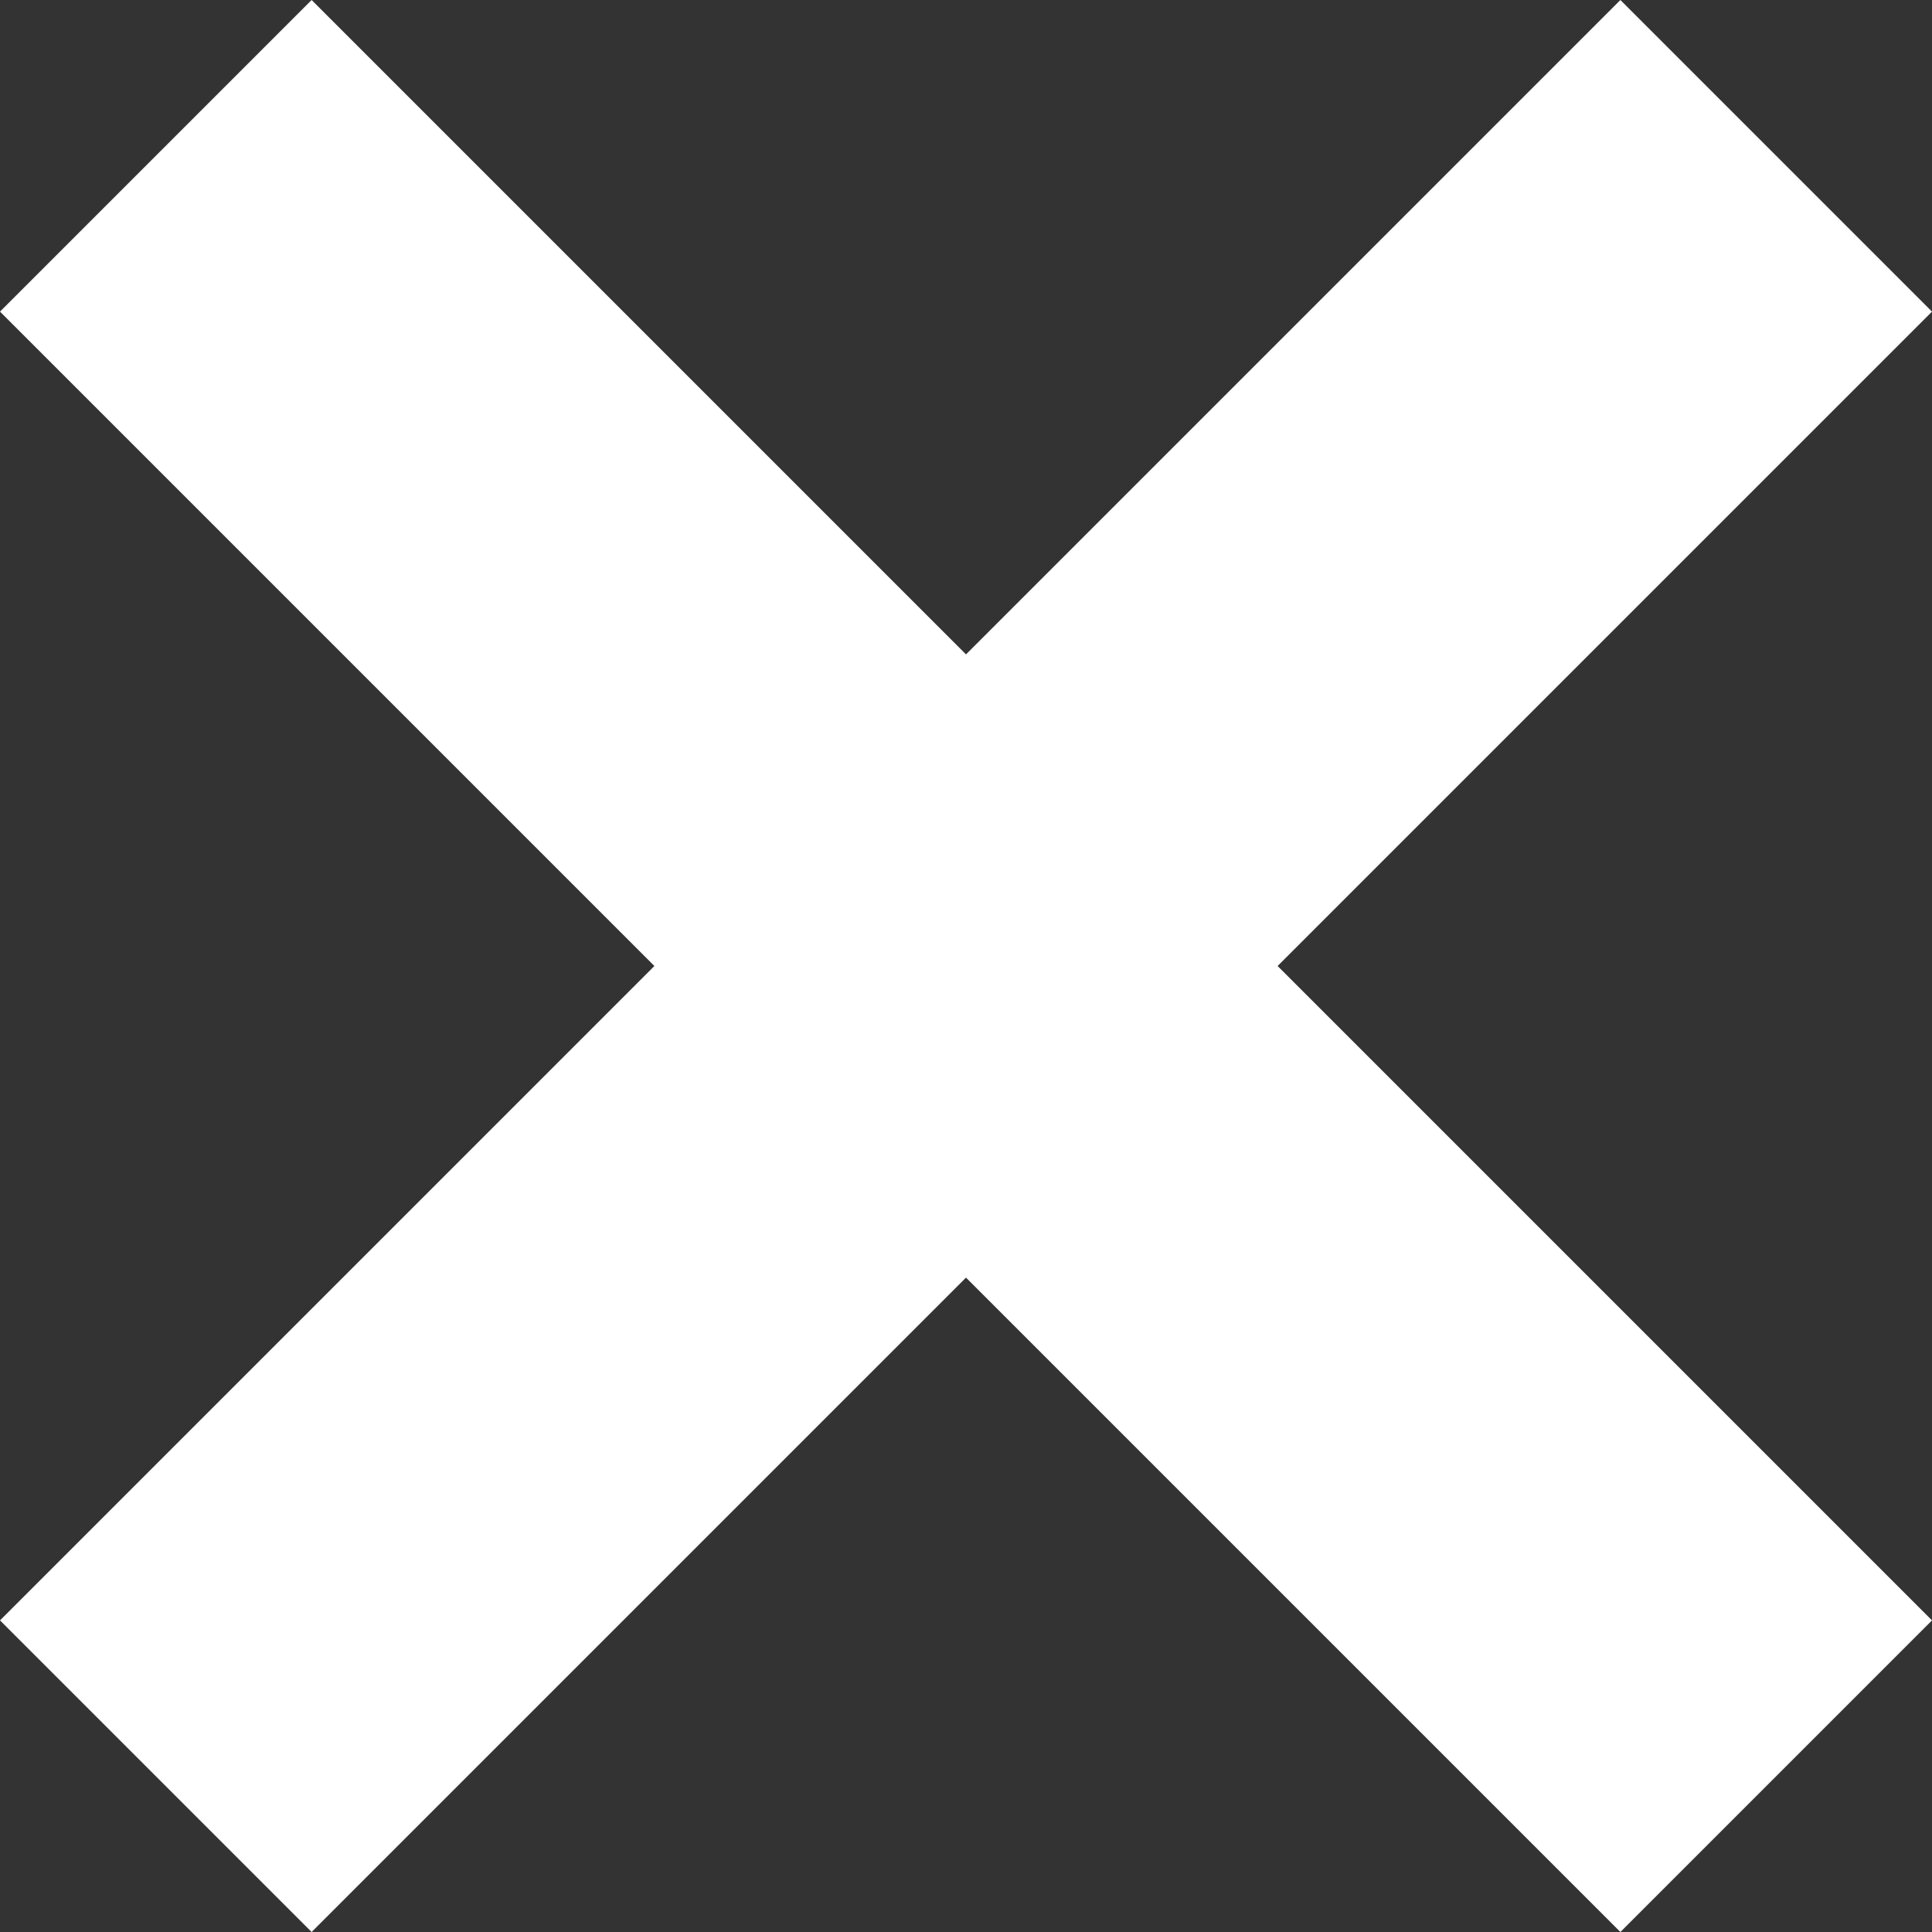 <svg width="21" height="21" viewBox="0 0 21 21" fill="none" xmlns="http://www.w3.org/2000/svg">
<rect x="0" y="0" width="21" height="21" fill="#333333" stroke="none"/>
<path d="M13.887 10.5L21 3.387L17.613 0L10.5 7.113L3.387 0L0 3.387L7.113 10.5L8.48423e-05 17.613L3.387 21L10.5 13.887L17.613 21L21 17.613L13.887 10.5Z" fill="white"/>
</svg>
